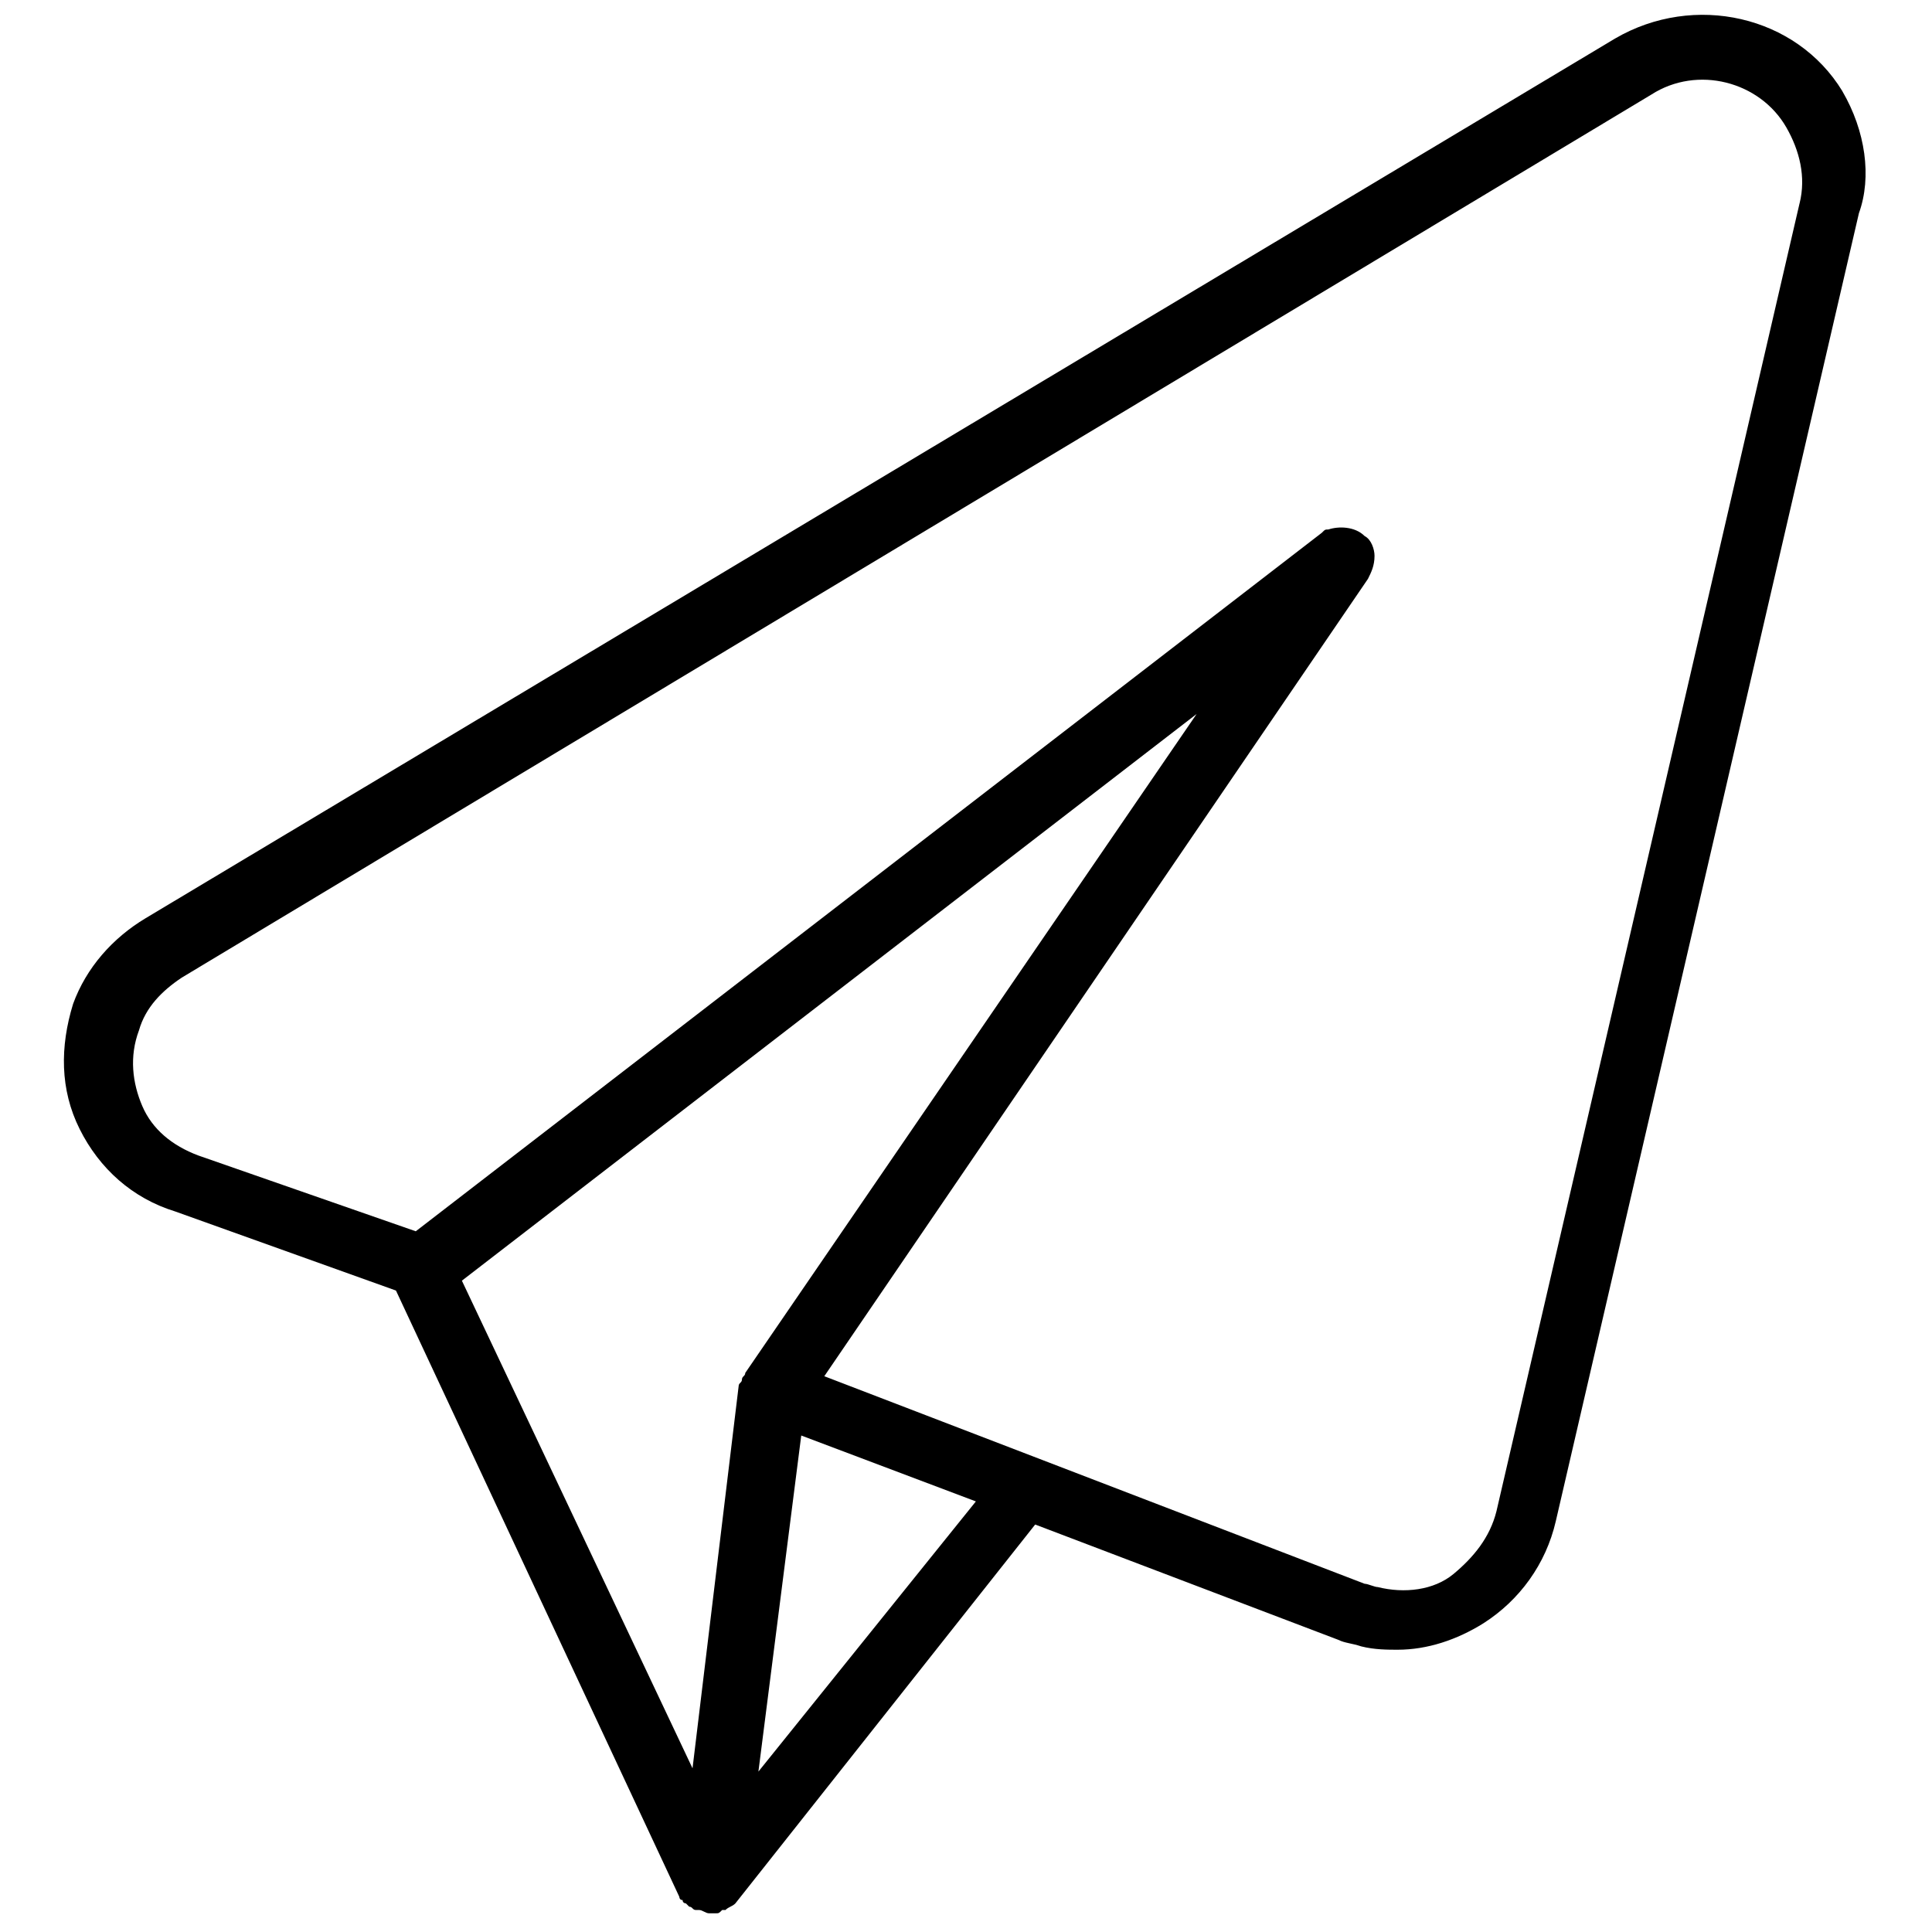 <?xml version="1.0" encoding="UTF-8"?>
<!-- The Best Svg Icon site in the world: iconSvg.co, Visit us! https://iconsvg.co -->
<svg width="800px" height="800px" version="1.1" viewBox="144 144 512 512" xmlns="http://www.w3.org/2000/svg">
 <defs>
  <clipPath id="a">
   <path d="m160 148.09h479v503.81h-479z"/>
  </clipPath>
 </defs>
 <g clip-path="url(#a)">
  <path d="m632.26 168.18c-12.227-20.082-39.293-26.195-60.25-13.969l-389.43 233.13c-8.73 5.238-15.715 13.098-19.211 22.703-3.492 11.352-3.492 22.703 1.746 33.18 5.238 10.477 13.969 18.336 25.32 21.828l58.5 20.957 75.09 160.66s0 0.875 0.875 0.875c0 0.875 0.875 0.875 0.875 0.875l0.875 0.875c0.875 0 0.875 0.875 1.746 0.875h0.875c0.875 0 1.746 0.875 2.621 0.875h1.746c0.875 0 0.875 0 1.746-0.875h0.875c0.875-0.875 1.746-0.875 2.621-1.746l79.457-100.41 80.332 30.559c1.746 0.875 3.492 0.875 6.113 1.746 3.492 0.875 6.984 0.875 9.605 0.875 7.859 0 15.715-2.621 22.703-6.984 9.605-6.113 16.59-15.715 19.211-27.066l80.332-346.64c3.481-9.613 1.734-21.84-4.379-32.316zm-171.14 165.03-119.62 174.63c0 0.875-0.875 0.875-0.875 1.746 0 0.875-0.875 0.875-0.875 1.746l-12.223 101.29-61.121-129.23zm-58.504 208.68-57.629 71.598 11.352-89.062zm218.29-344.02-80.332 346.64c-1.746 6.984-6.113 12.223-11.352 16.59-5.238 4.367-13.098 5.238-20.082 3.492-0.875 0-2.621-0.875-3.492-0.875l-143.2-55.004 144.07-211.3c0.875-1.746 1.746-3.492 1.746-6.113 0-1.746-0.875-4.367-2.621-5.238-2.621-2.621-6.984-2.621-9.605-1.746-0.875 0-0.875 0-1.746 0.875l-240.11 185.11-57.629-20.086c-6.984-2.621-12.223-6.984-14.844-13.098-2.621-6.113-3.492-13.098-0.875-20.082 1.746-6.113 6.113-10.477 11.352-13.969l389.43-234c12.223-7.859 28.812-3.492 35.801 8.73 3.492 6.113 5.238 13.098 3.492 20.082z"/>
 </g>
</svg>